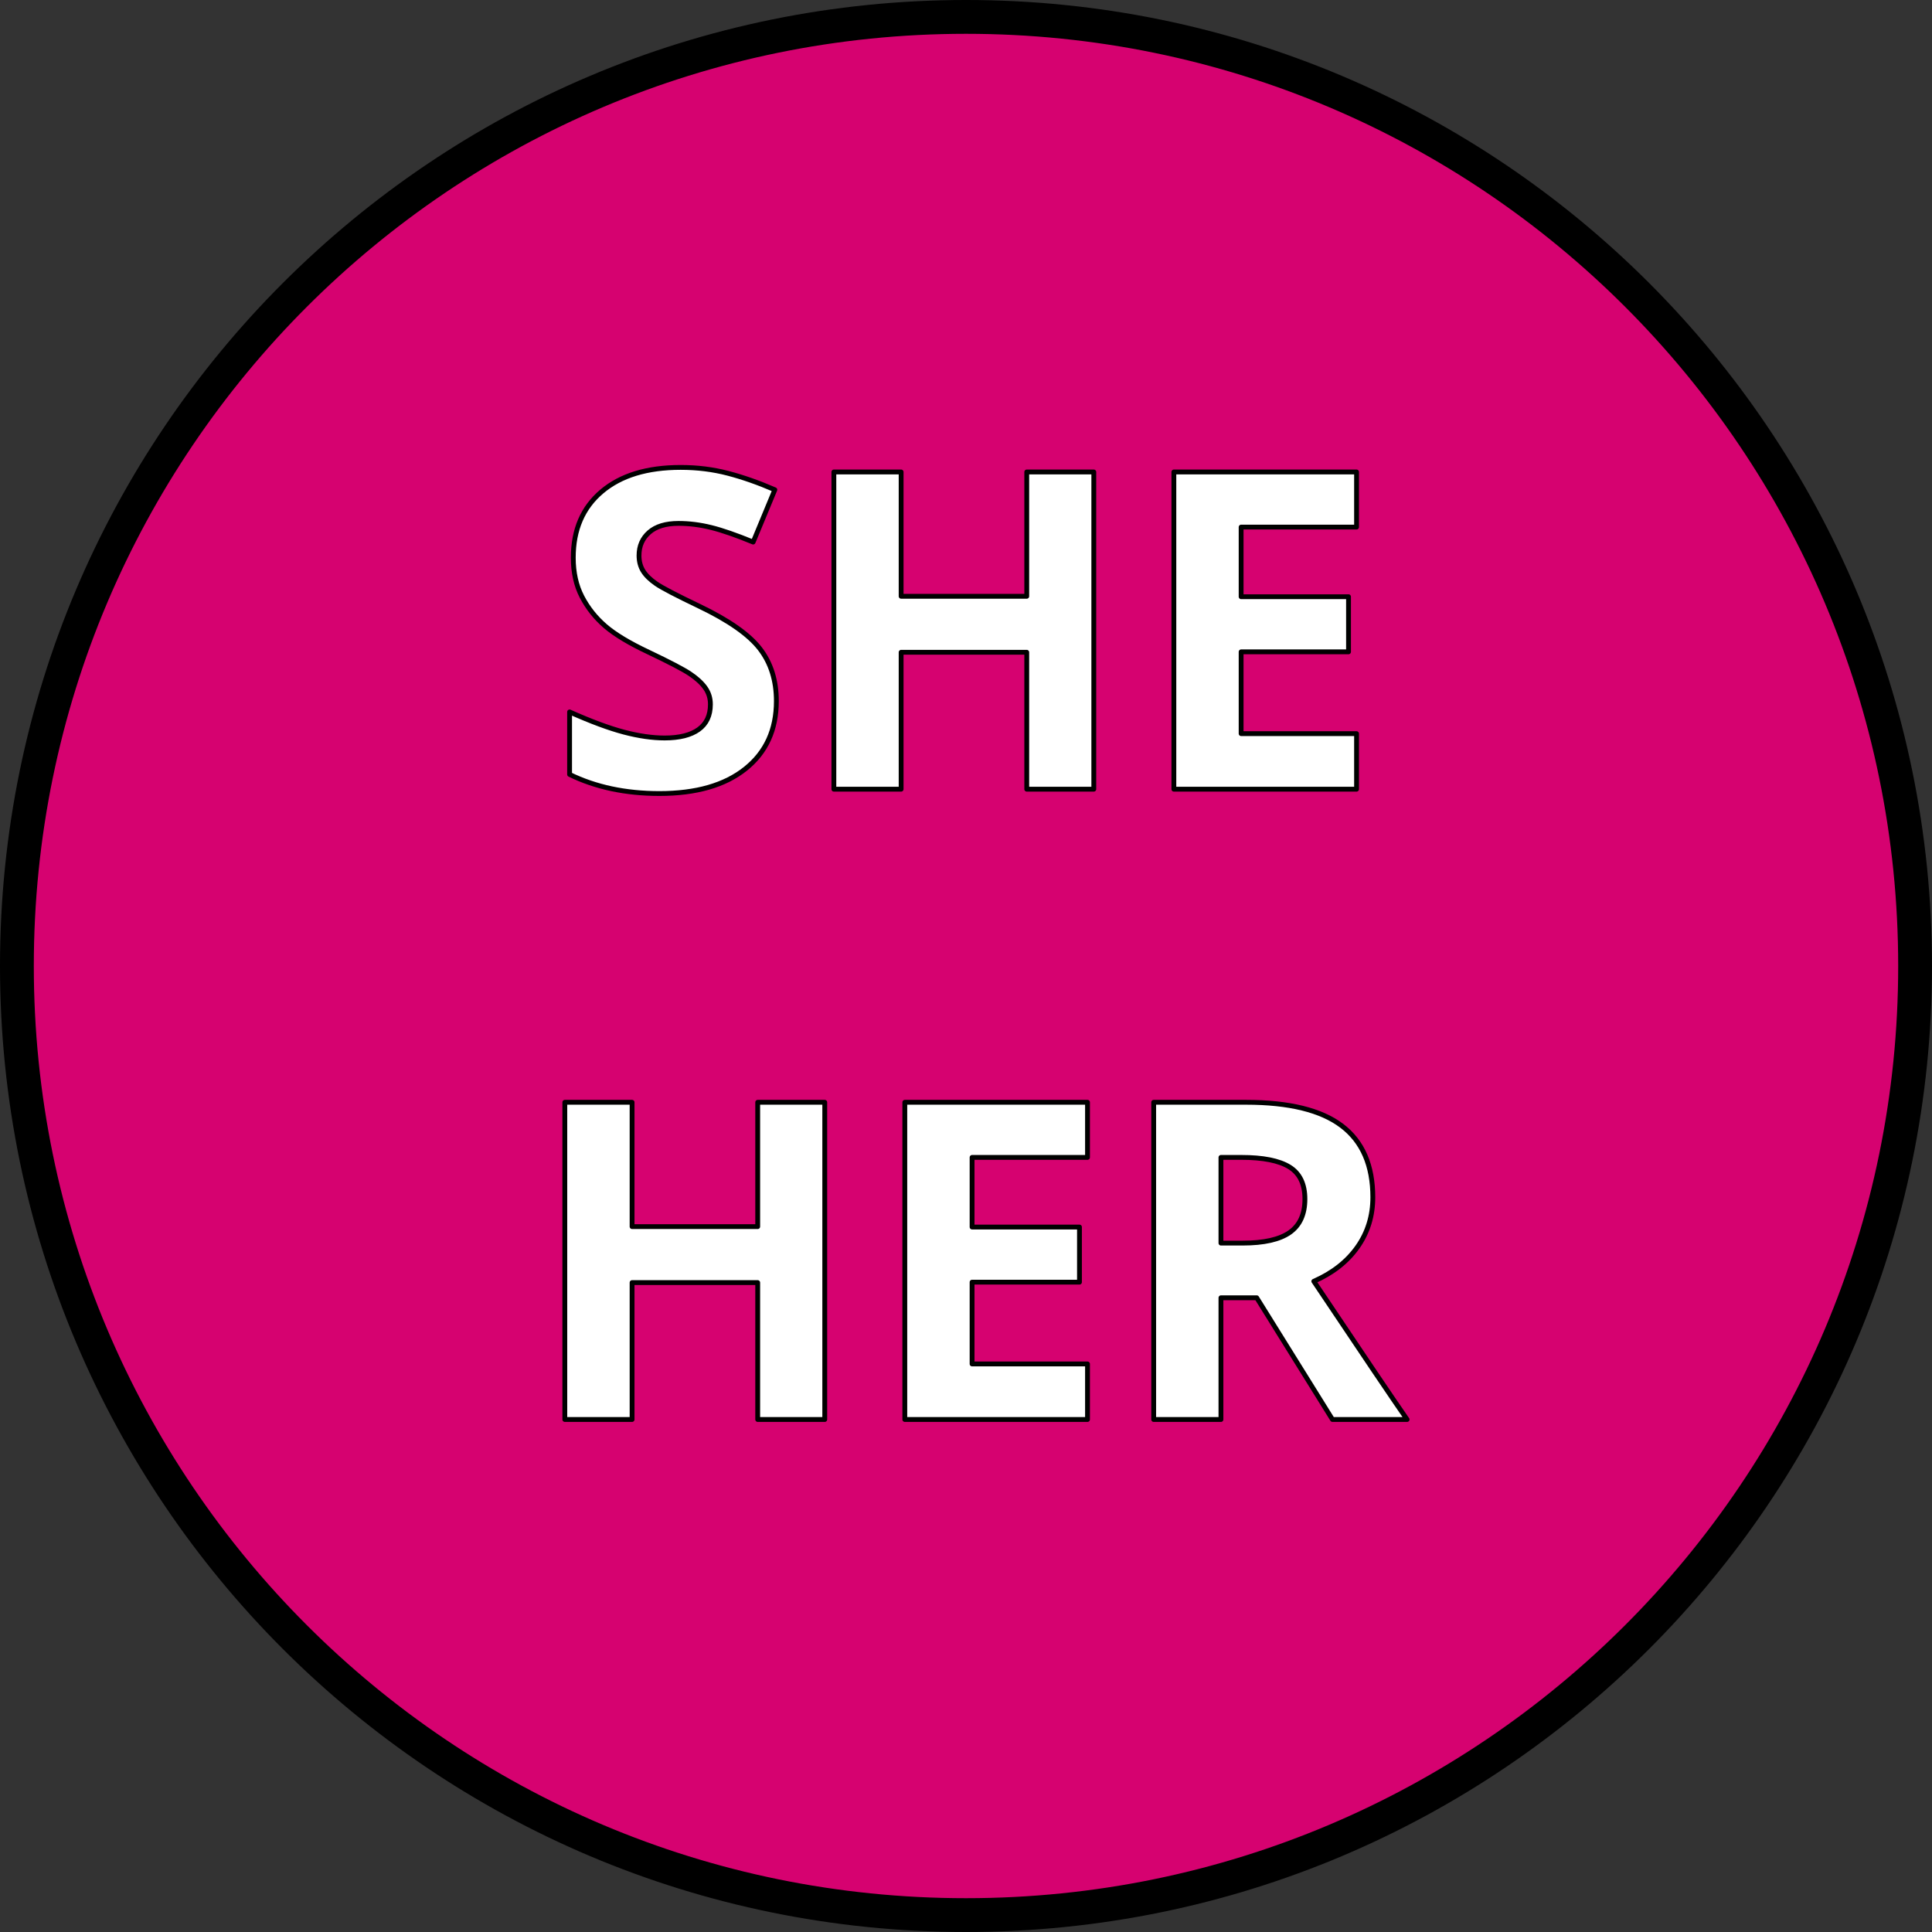 <?xml version="1.0" encoding="UTF-8" standalone="no"?>
<!DOCTYPE svg PUBLIC "-//W3C//DTD SVG 1.1//EN" "http://www.w3.org/Graphics/SVG/1.1/DTD/svg11.dtd">
<!-- Created with Vectornator (http://vectornator.io/) -->
<svg height="100%" stroke-miterlimit="10" style="fill-rule:nonzero;clip-rule:evenodd;stroke-linecap:round;stroke-linejoin:round;" version="1.1" viewBox="0 0 800 800" width="100%" xml:space="preserve" xmlns="http://www.w3.org/2000/svg" xmlns:xlink="http://www.w3.org/1999/xlink">
<rect x="0" y="0" width="800" height="800" fill="#333333" stroke="none"/>
<defs/>
<clipPath id="ArtboardFrame">
<rect height="800" width="800" x="0" y="0"/>
</clipPath>
<g clip-path="url(#ArtboardFrame)" id="Layer-1">
<path d="M8 24C8 15.163 15.163 8 24 8L784 8C792.837 8 800 15.163 800 24L800 784C800 792.837 792.837 800 784 800L24 800C15.163 800 8 792.837 8 784L8 24Z" fill="#9a59cf" fill-rule="nonzero" opacity="0" stroke="#000000" stroke-linecap="butt" stroke-linejoin="miter" stroke-width="14"/>
<path d="M7 400C7 182.952 182.952 7 400 7C617.048 7 793 182.952 793 400C793 617.048 617.048 793 400 793C182.952 793 7 617.048 7 400Z" fill="#d60270" fill-rule="nonzero" opacity="1" stroke="#000000" stroke-linecap="butt" stroke-linejoin="round" stroke-width="14"/>
<g fill="#ffffff" opacity="1" stroke="#000000" stroke-linecap="butt" stroke-linejoin="miter" stroke-width="2">
<path d="M321.477 290.308C321.477 302.167 317.209 311.511 308.674 318.339C300.139 325.167 288.264 328.581 273.051 328.581C259.035 328.581 246.637 325.946 235.855 320.675L235.855 294.8C244.72 298.753 252.222 301.538 258.361 303.155C264.501 304.773 270.116 305.581 275.207 305.581C281.316 305.581 286.003 304.413 289.268 302.077C292.532 299.741 294.164 296.267 294.164 291.655C294.164 289.08 293.445 286.789 292.008 284.782C290.57 282.776 288.459 280.844 285.674 278.987C282.889 277.131 277.214 274.166 268.648 270.093C260.622 266.319 254.603 262.696 250.59 259.222C246.577 255.748 243.372 251.705 240.977 247.093C238.581 242.481 237.383 237.09 237.383 230.921C237.383 219.301 241.321 210.167 249.197 203.519C257.074 196.87 267.96 193.546 281.855 193.546C288.684 193.546 295.197 194.355 301.396 195.972C307.596 197.589 314.079 199.865 320.848 202.8L311.863 224.452C304.855 221.577 299.061 219.571 294.479 218.433C289.896 217.295 285.389 216.726 280.957 216.726C275.686 216.726 271.643 217.954 268.828 220.409C266.013 222.865 264.605 226.069 264.605 230.023C264.605 232.478 265.174 234.62 266.312 236.446C267.451 238.273 269.262 240.04 271.748 241.747C274.234 243.454 280.118 246.524 289.402 250.956C301.681 256.826 310.096 262.711 314.648 268.61C319.201 274.51 321.477 281.743 321.477 290.308Z"/>
<path d="M452.918 326.784L425.156 326.784L425.156 270.093L373.137 270.093L373.137 326.784L345.285 326.784L345.285 195.433L373.137 195.433L373.137 246.913L425.156 246.913L425.156 195.433L452.918 195.433L452.918 326.784Z"/>
<path d="M561.719 326.784L486.07 326.784L486.07 195.433L561.719 195.433L561.719 218.253L513.922 218.253L513.922 247.093L558.395 247.093L558.395 269.913L513.922 269.913L513.922 303.784L561.719 303.784L561.719 326.784Z"/>
<path d="M341.512 587.784L313.75 587.784L313.75 531.093L261.73 531.093L261.73 587.784L233.879 587.784L233.879 456.433L261.73 456.433L261.73 507.913L313.75 507.913L313.75 456.433L341.512 456.433L341.512 587.784Z"/>
<path d="M450.312 587.784L374.664 587.784L374.664 456.433L450.312 456.433L450.312 479.253L402.516 479.253L402.516 508.093L446.988 508.093L446.988 530.913L402.516 530.913L402.516 564.784L450.312 564.784L450.312 587.784Z"/>
<path d="M505.566 514.741L514.551 514.741C523.355 514.741 529.854 513.274 534.047 510.339C538.24 507.404 540.336 502.792 540.336 496.503C540.336 490.274 538.195 485.842 533.912 483.206C529.63 480.571 522.996 479.253 514.012 479.253L505.566 479.253L505.566 514.741ZM505.566 537.382L505.566 587.784L477.715 587.784L477.715 456.433L515.988 456.433C533.837 456.433 547.044 459.682 555.609 466.181C564.174 472.679 568.457 482.547 568.457 495.784C568.457 503.511 566.331 510.384 562.078 516.403C557.826 522.423 551.806 527.14 544.02 530.554C563.785 560.082 576.663 579.159 582.652 587.784L551.746 587.784L520.391 537.382L505.566 537.382Z"/>
</g>
</g>
</svg>
